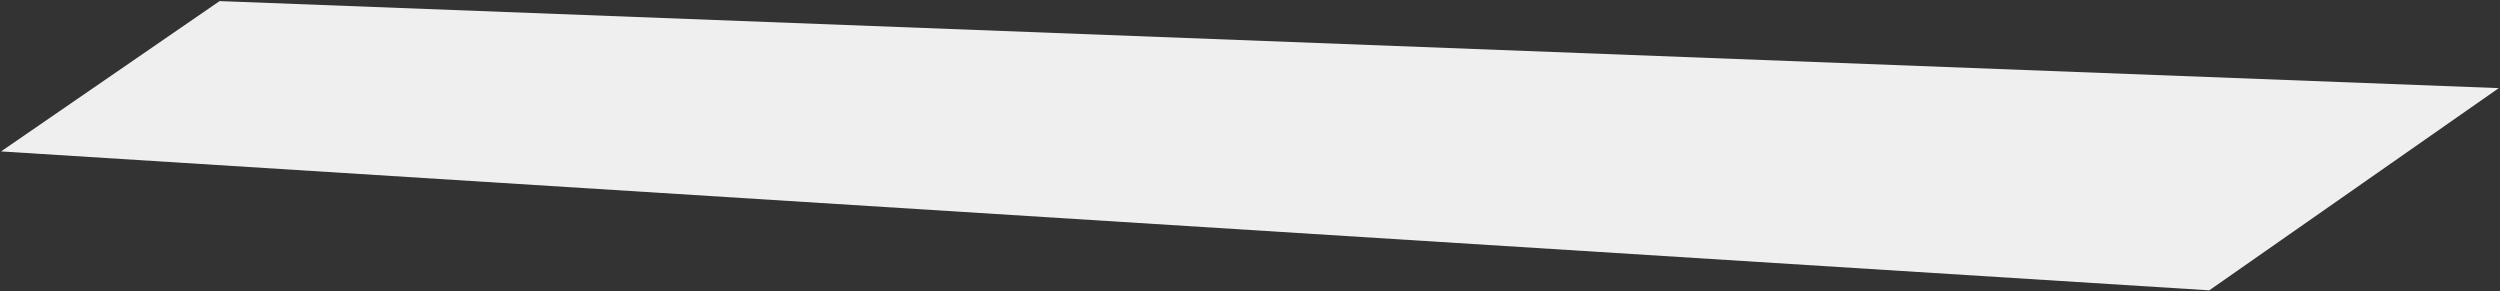 <?xml version="1.0" encoding="UTF-8"?> <svg xmlns="http://www.w3.org/2000/svg" width="1768" height="206" viewBox="0 0 1768 206" fill="none"><rect x="0" y="0" width="1768" height="206" fill="#333333" stroke="none"/> <g clip-path="url(#clip0_133_2080)"> <path d="M1562.39 205.317L0.734 107.089L155.303 0.774L1767.14 62.32L1562.39 205.317Z" fill="#EFEFEF"></path> </g> <defs> <clipPath id="clip0_133_2080"> <rect width="1768" height="206" fill="white"></rect> </clipPath> </defs> </svg> 